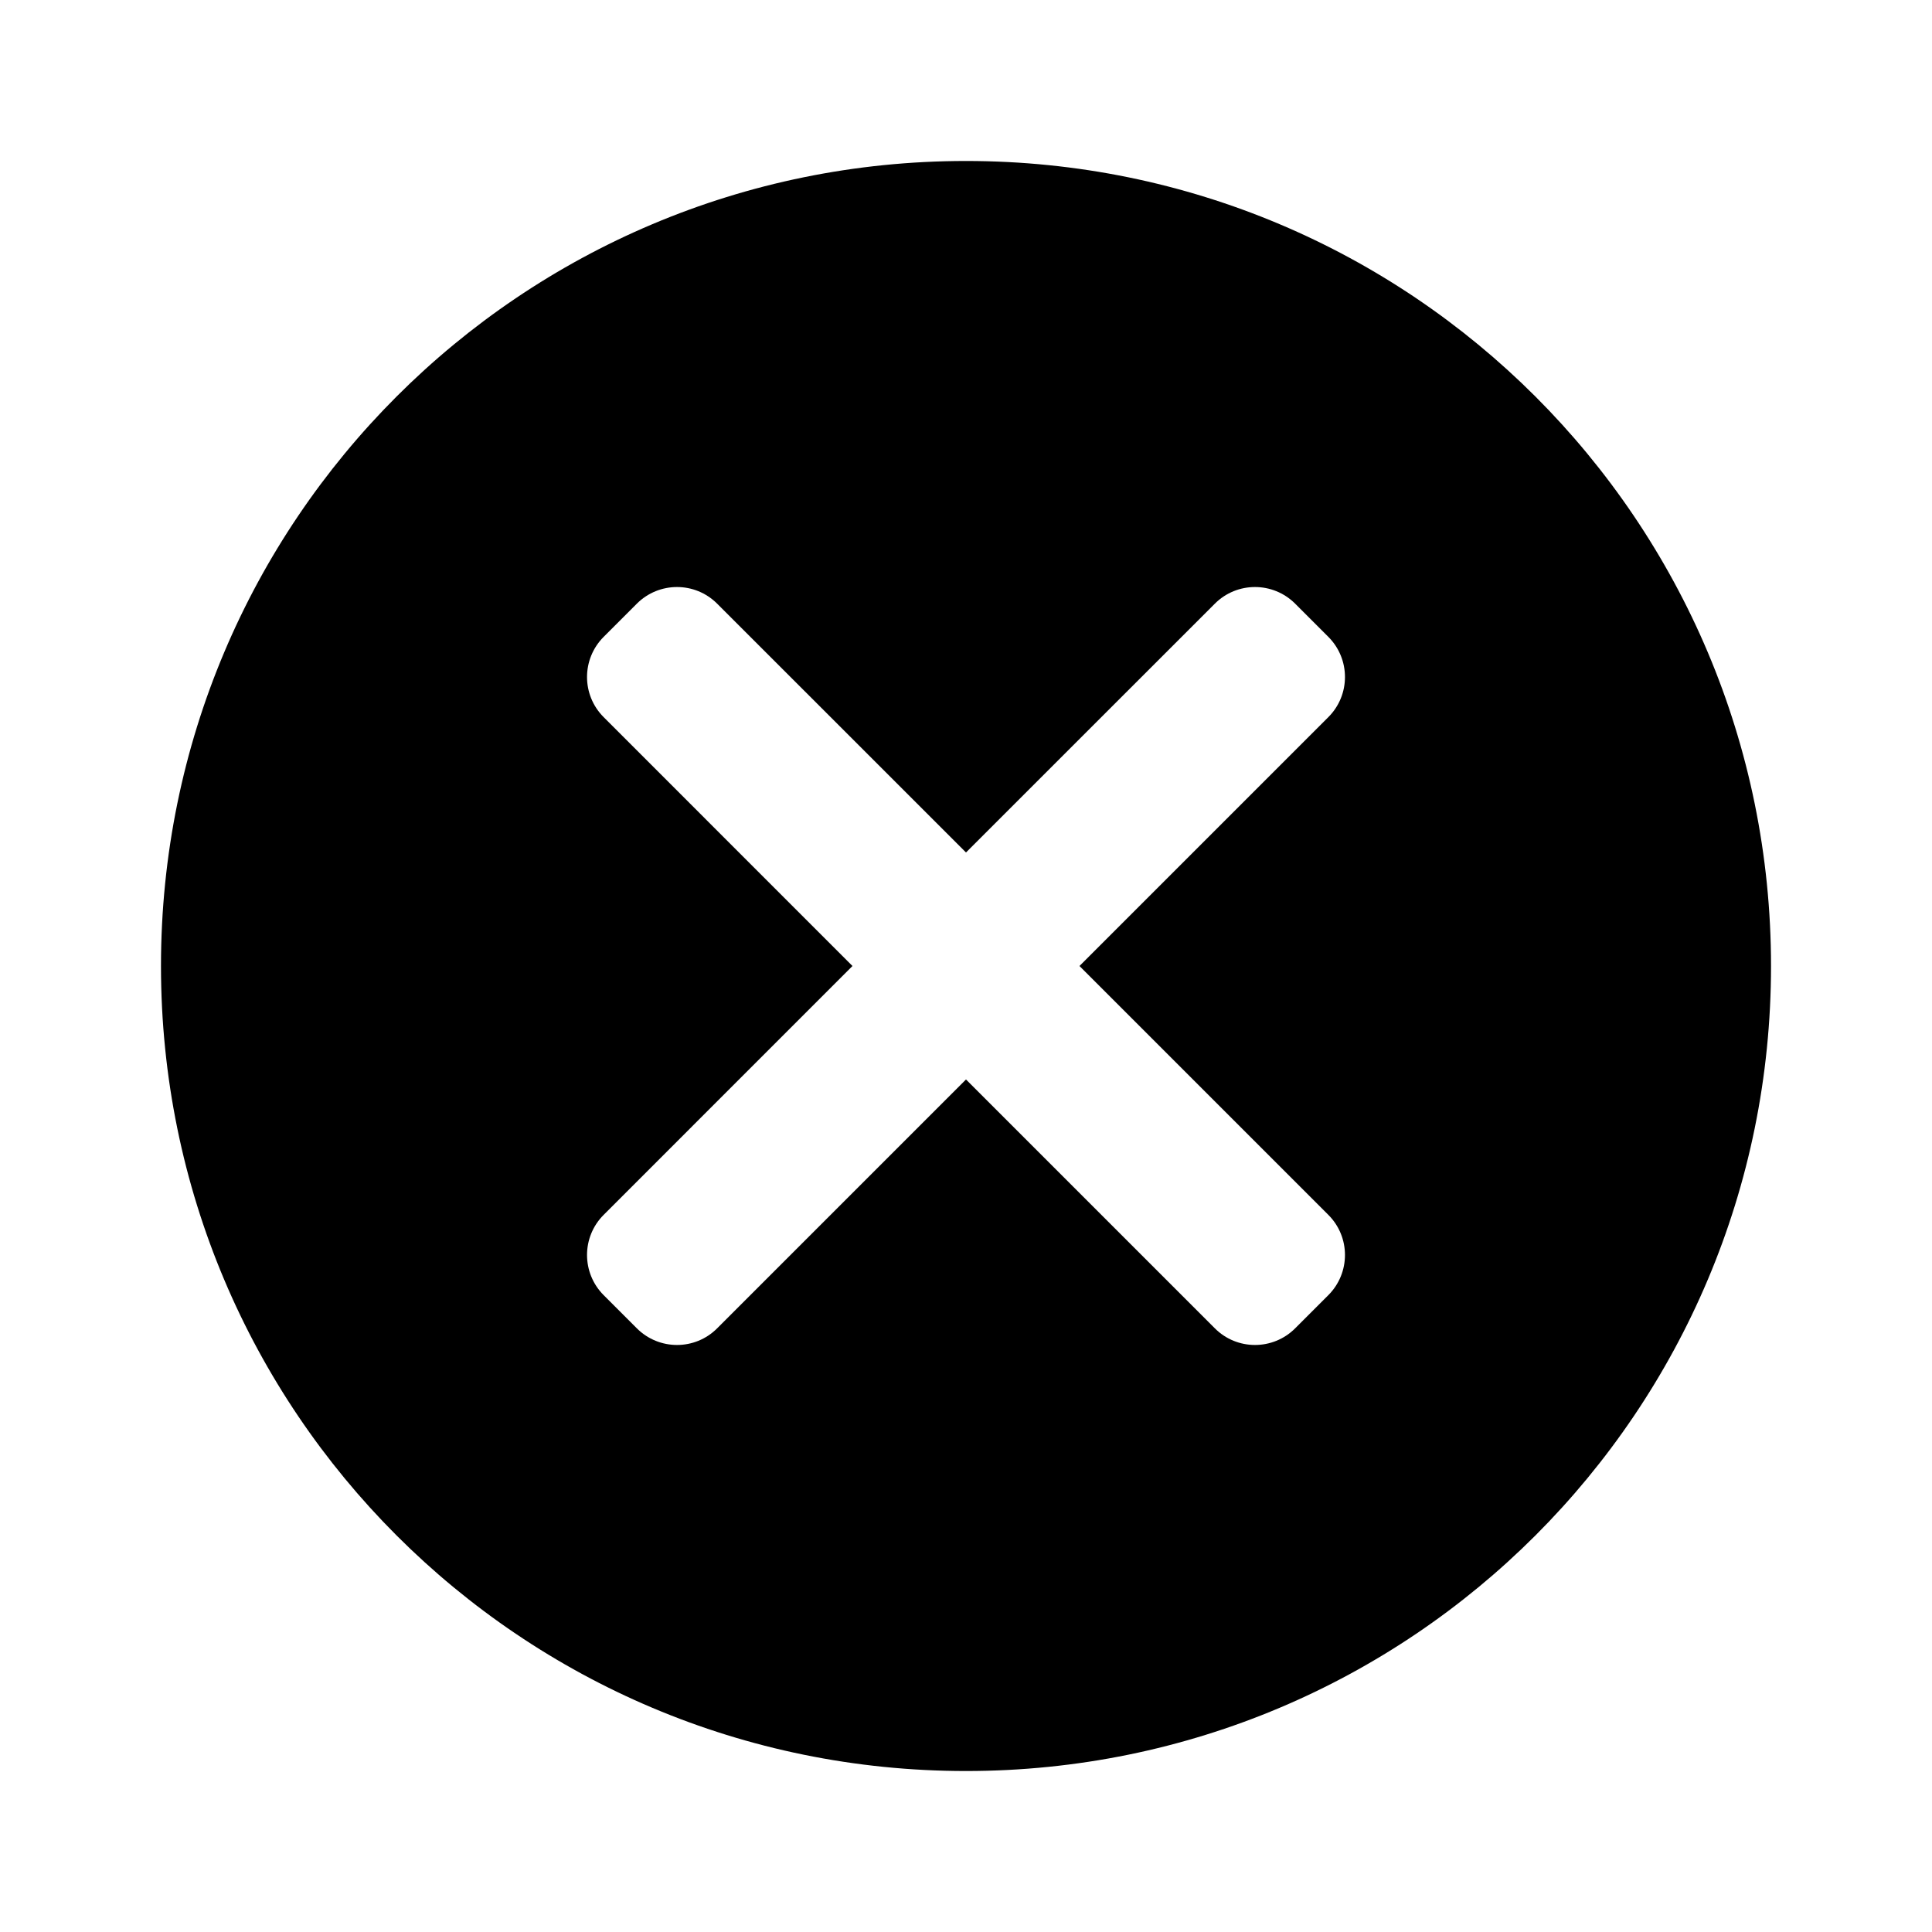 <svg width="34" height="34" viewBox="0 0 34 34" fill="none" xmlns="http://www.w3.org/2000/svg">
<g id="Cancel/Outline">
<path id="Vector" d="M17 2.833C9.166 2.833 2.833 9.166 2.833 17C2.833 24.834 9.166 31.167 17 31.167C24.834 31.167 31.167 24.834 31.167 17C31.167 9.166 24.834 2.833 17 2.833ZM23.376 21.379C23.767 21.769 23.767 22.402 23.376 22.793L22.793 23.376C22.402 23.767 21.769 23.767 21.379 23.376L17 18.997L12.621 23.376C12.231 23.767 11.598 23.767 11.207 23.376L10.624 22.793C10.233 22.402 10.233 21.769 10.624 21.379L15.002 17L10.624 12.621C10.233 12.231 10.233 11.598 10.624 11.207L11.207 10.624C11.598 10.233 12.231 10.233 12.621 10.624L17 15.002L21.379 10.624C21.769 10.233 22.402 10.233 22.793 10.624L23.376 11.207C23.767 11.598 23.767 12.231 23.376 12.621L18.997 17L23.376 21.379Z" fill="black"/>
</g>
</svg>
